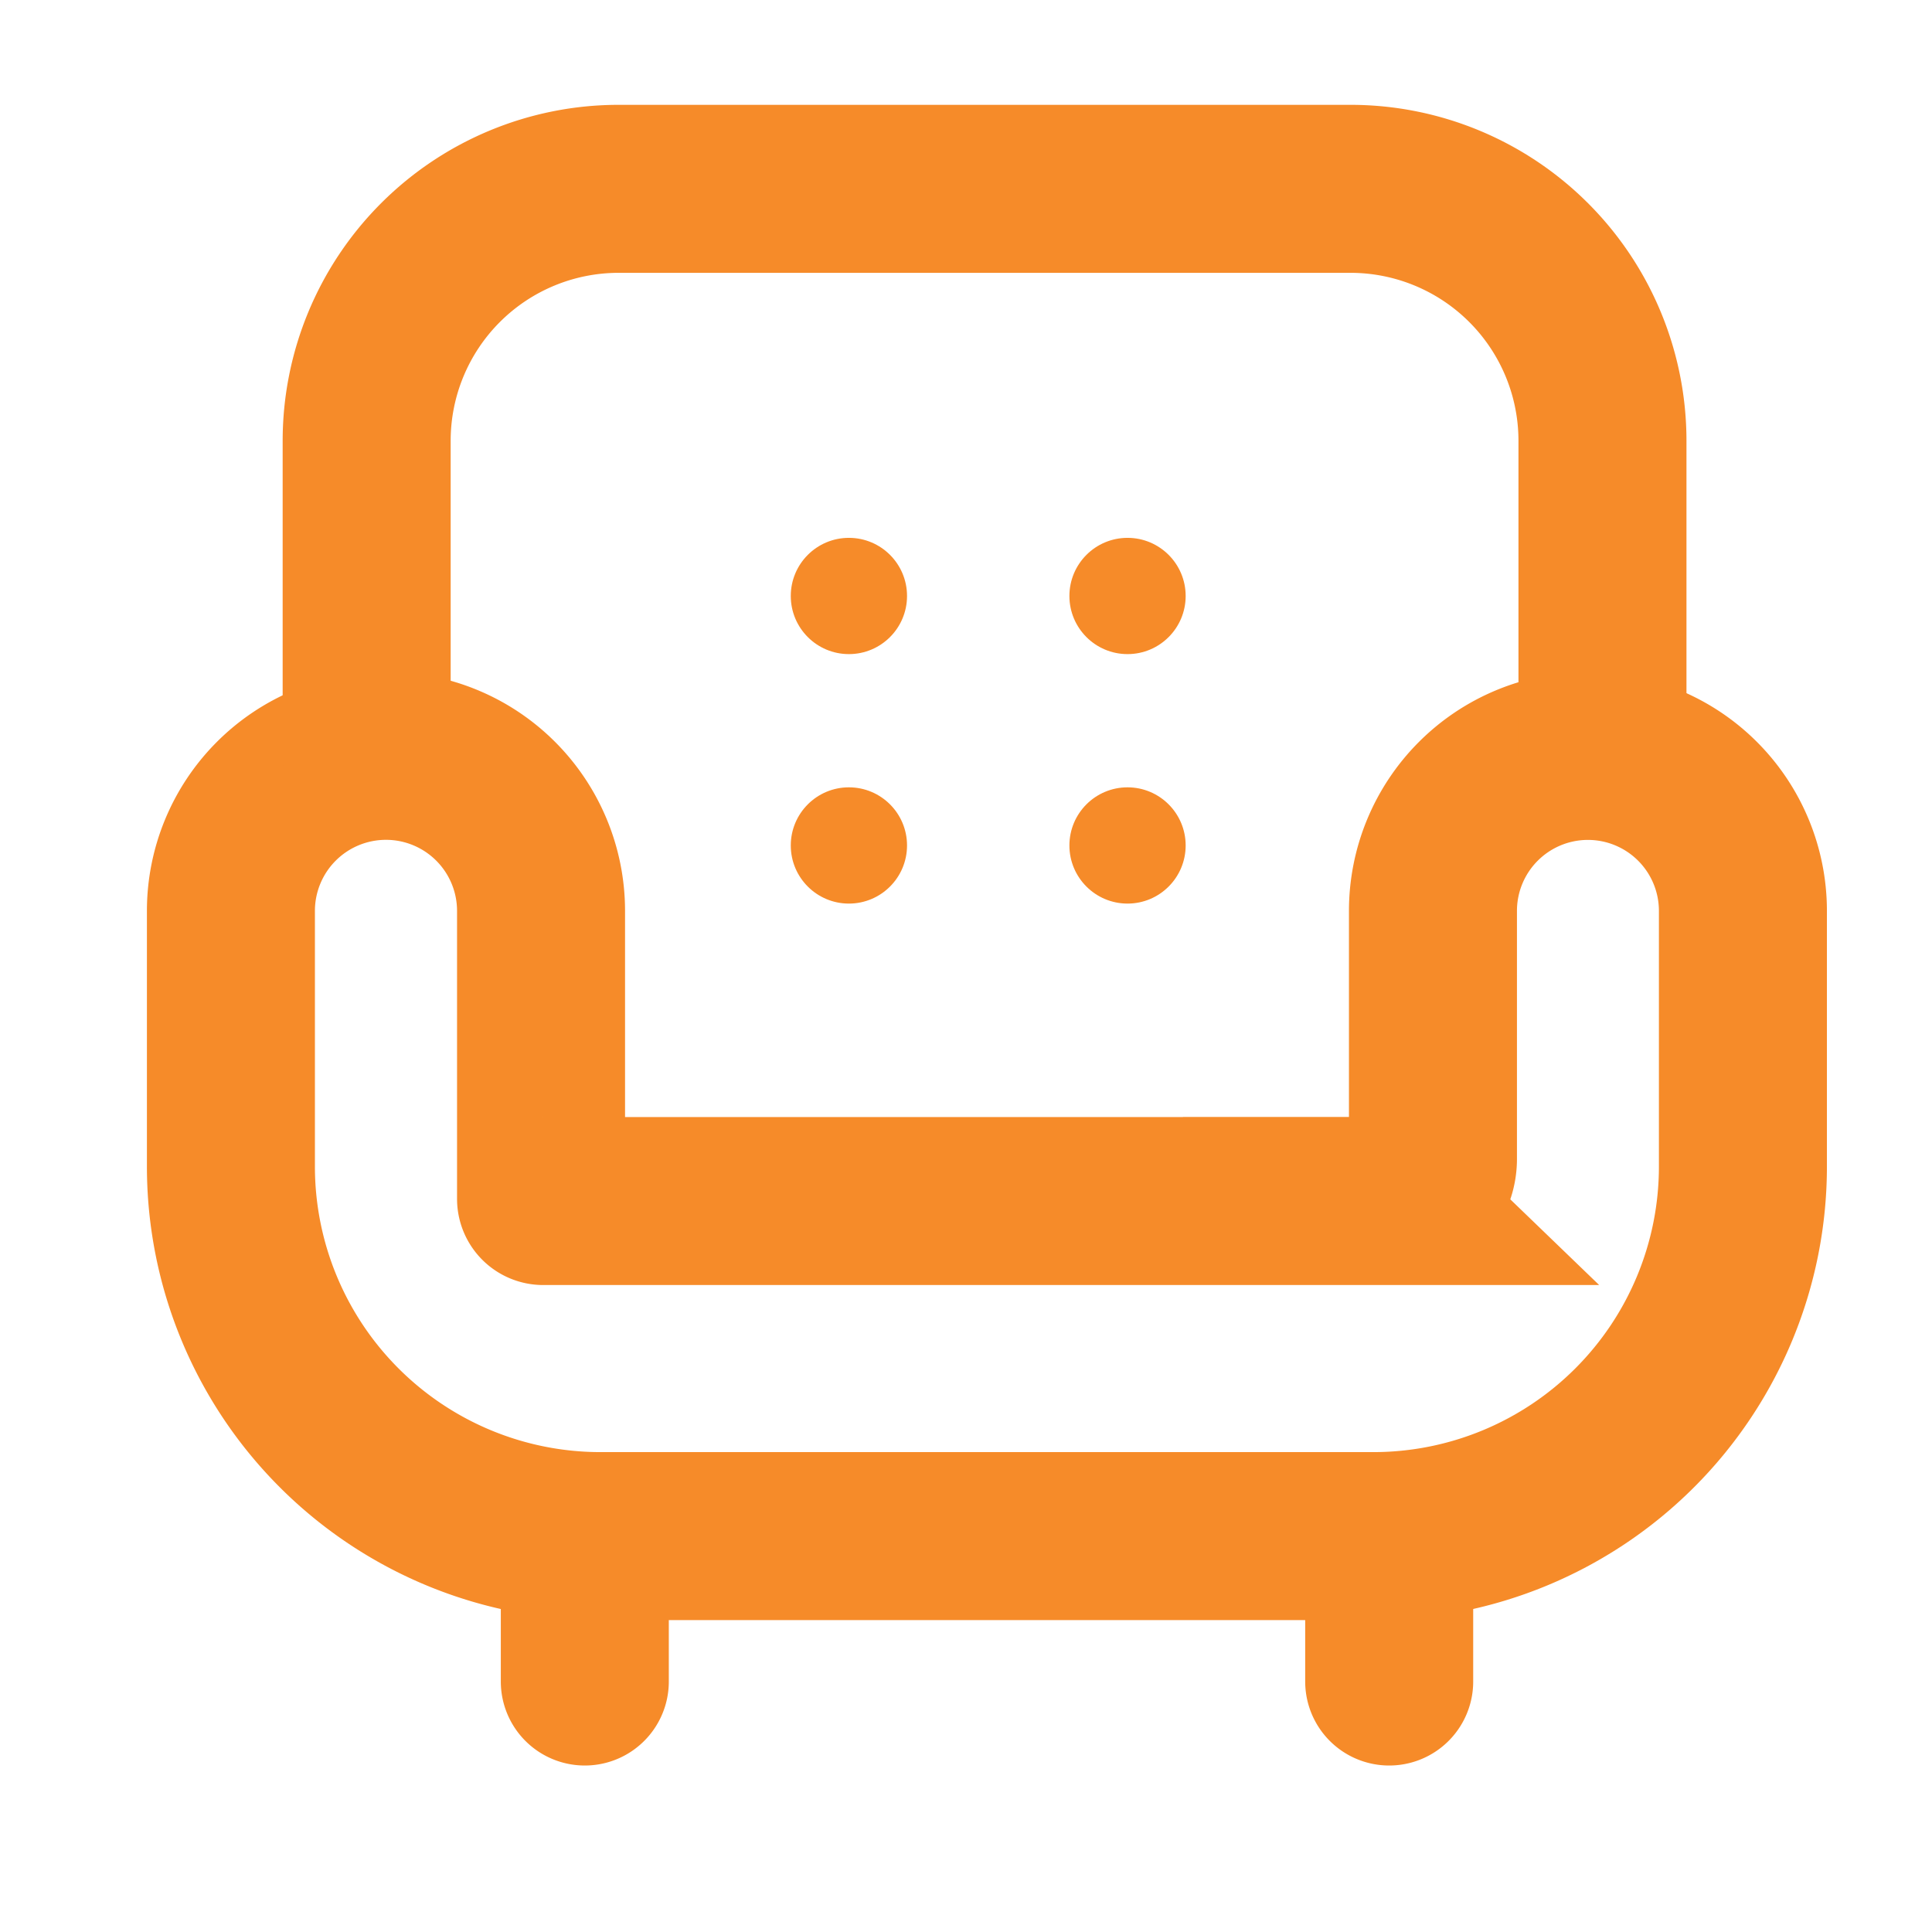 <svg width="23" height="23" fill="none" xmlns="http://www.w3.org/2000/svg"><path d="M16.56 14.298H6.468a.026.026 0 01-.027-.026v-3.428a1.846 1.846 0 00-3.692 0v3.043a4.4 4.4 0 004.4 4.4h9.2a4.4 4.4 0 004.4-4.4v-3.043a1.845 1.845 0 10-3.69 0v2.953a.5.5 0 01-.5.5z" stroke="#F68B29" stroke-width="2" stroke-linecap="round"/><path d="M4.365 8.998v-3.75a3 3 0 013-3h8.712a3 3 0 013 3v3.75m-12.115 9.75v1.27m9.576-1.27v1.27" stroke="#F68B29" stroke-width="2" stroke-linecap="round"/><circle r=".692" transform="matrix(-1 0 0 1 10.106 7.095)" fill="#F68B29"/><circle r=".692" transform="matrix(-1 0 0 1 13.423 7.095)" fill="#F68B29"/><circle r=".692" transform="matrix(-1 0 0 1 10.106 10.065)" fill="#F68B29"/><circle r=".692" transform="matrix(-1 0 0 1 13.423 10.065)" fill="#F68B29"/></svg>